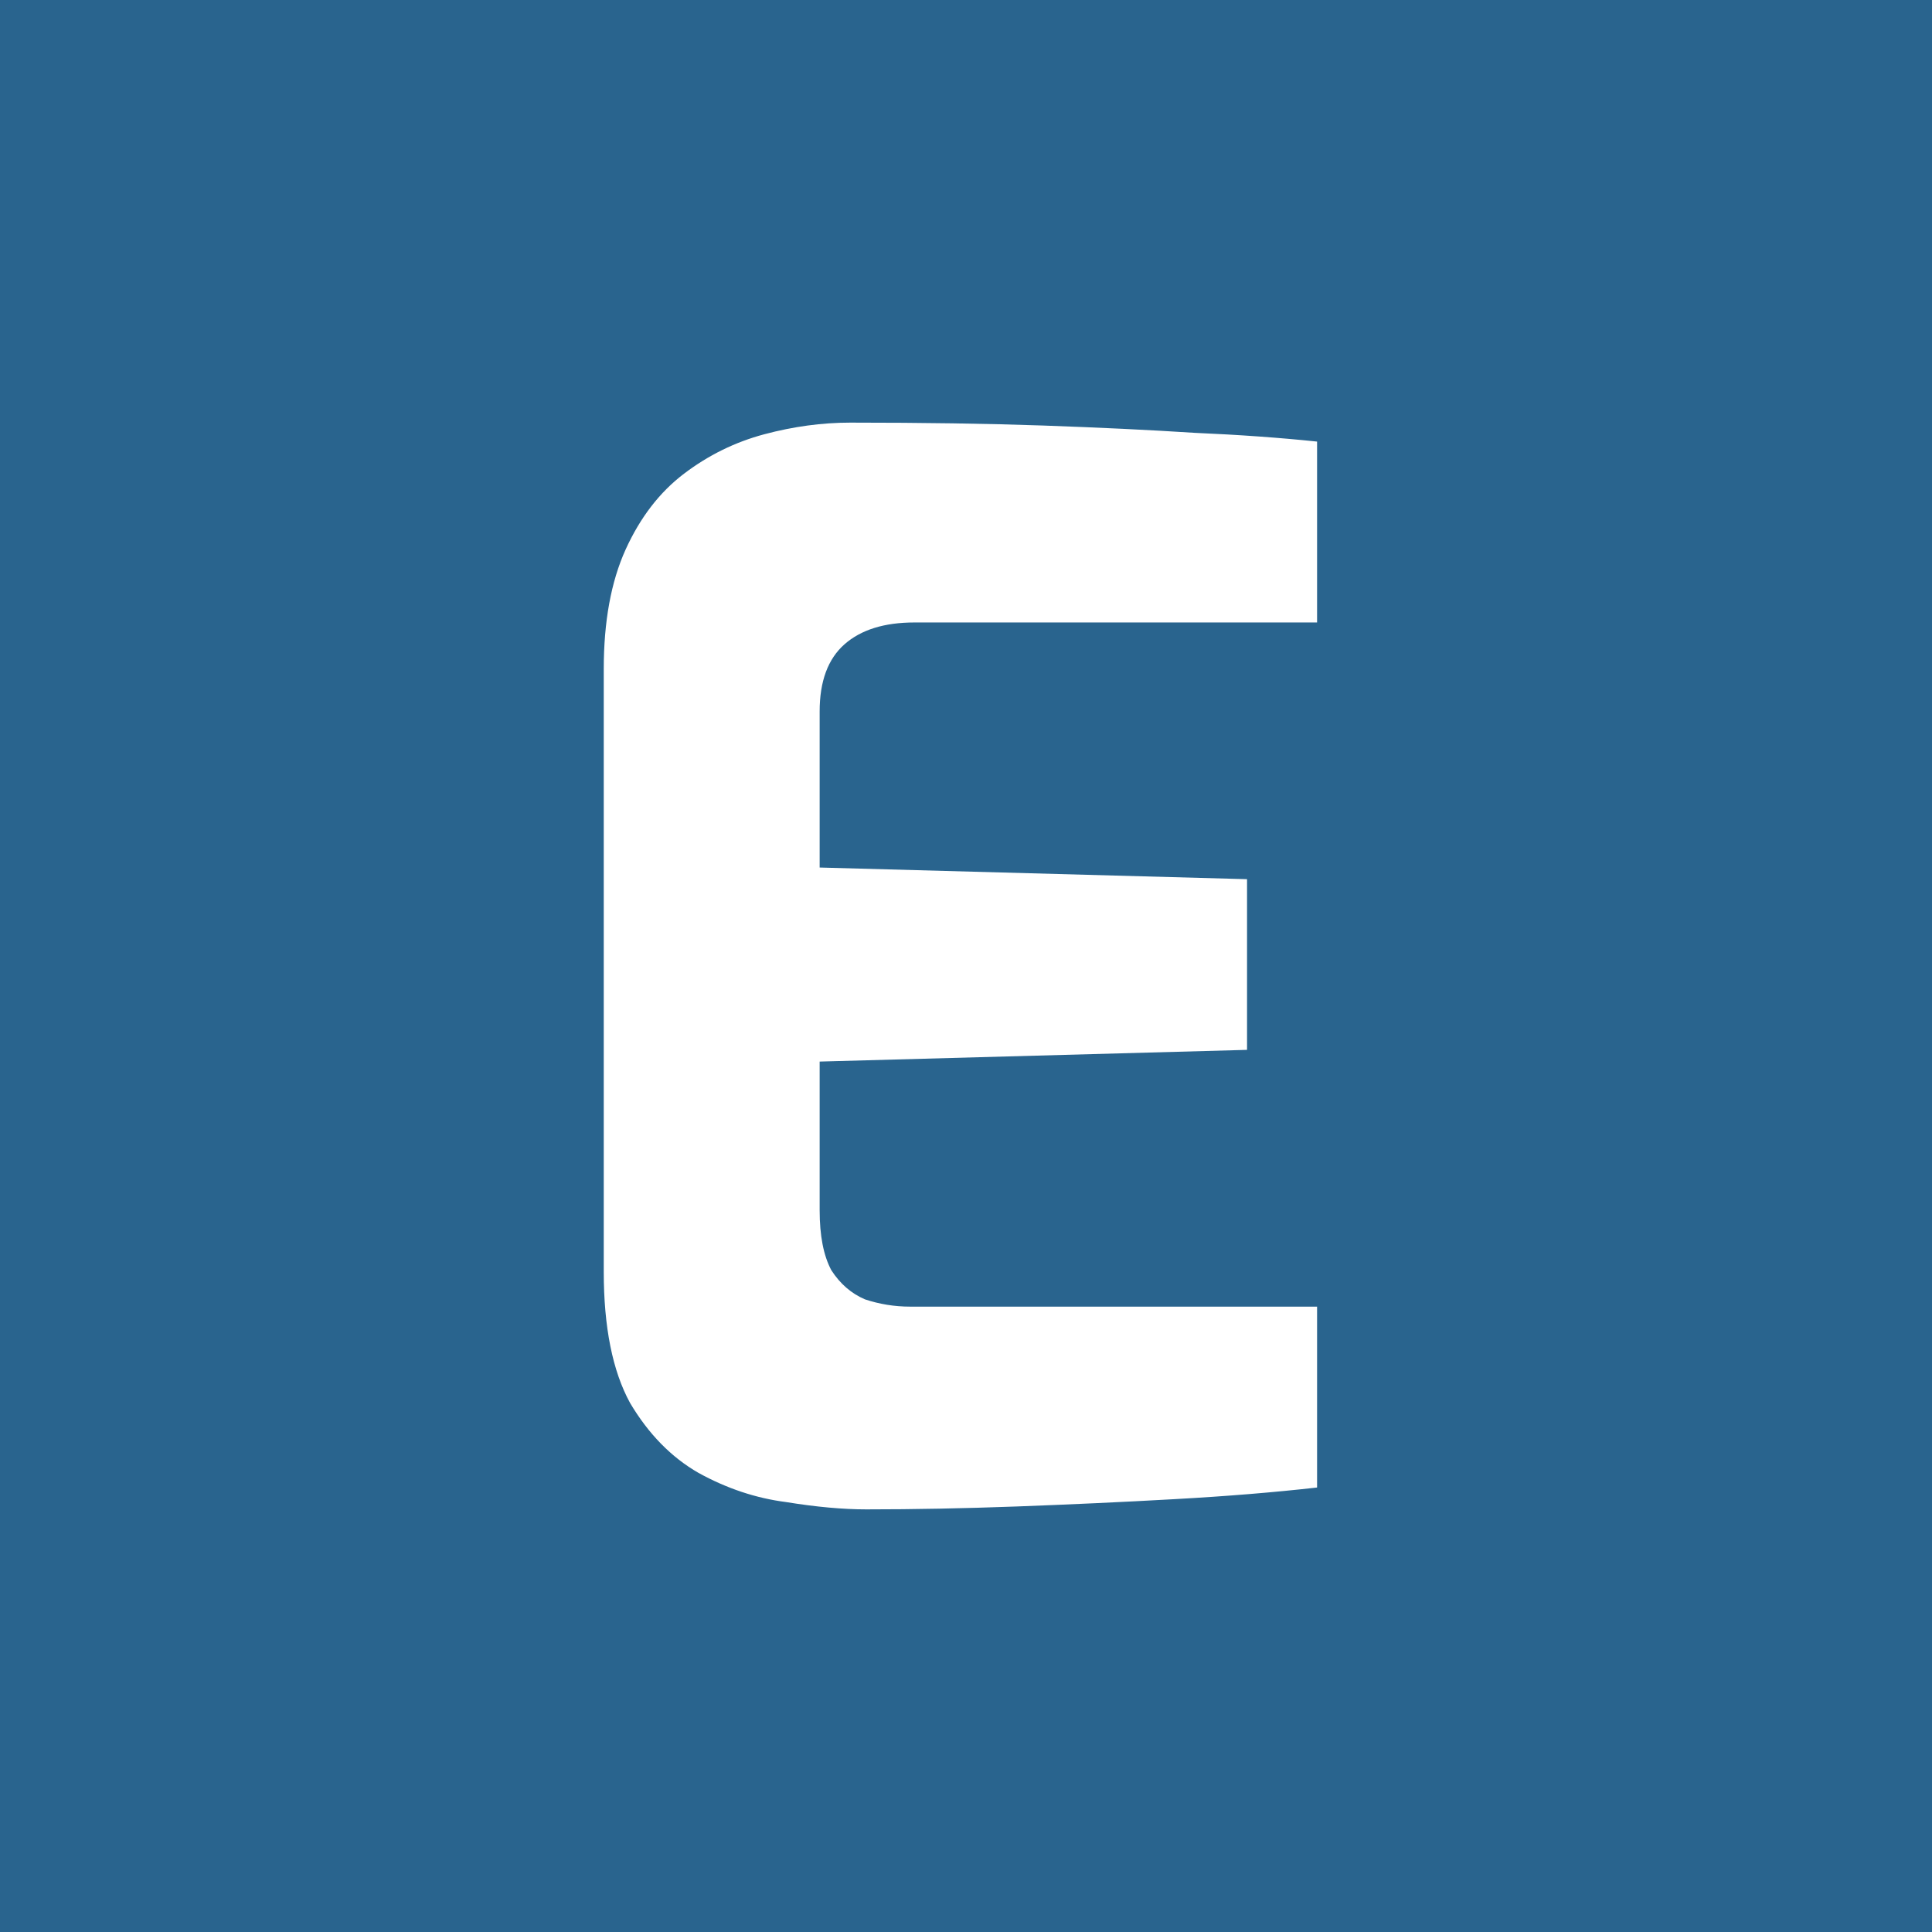 <svg width="32" height="32" viewBox="0 0 32 32" fill="none" xmlns="http://www.w3.org/2000/svg">
<rect width="32" height="32" fill="#29648E"/>
<path d="M14.349 25C13.962 25 13.52 24.96 13.02 24.879C12.521 24.815 12.038 24.654 11.57 24.396C11.12 24.138 10.741 23.752 10.435 23.236C10.145 22.705 10 21.98 10 21.062V11.083C10 10.294 10.121 9.634 10.362 9.102C10.604 8.57 10.926 8.152 11.329 7.846C11.732 7.54 12.175 7.322 12.658 7.193C13.141 7.064 13.616 7 14.083 7C15.291 7 16.354 7.016 17.273 7.048C18.207 7.081 19.044 7.121 19.785 7.169C20.526 7.201 21.203 7.25 21.815 7.314V10.31H15.146C14.647 10.31 14.26 10.431 13.987 10.672C13.713 10.914 13.576 11.285 13.576 11.784V14.369L20.655 14.562V17.389L13.576 17.583V20.047C13.576 20.466 13.64 20.796 13.769 21.038C13.914 21.263 14.099 21.424 14.325 21.521C14.566 21.601 14.816 21.642 15.074 21.642H21.815V24.638C21.106 24.718 20.317 24.783 19.447 24.831C18.593 24.879 17.724 24.919 16.838 24.952C15.968 24.984 15.138 25 14.349 25Z" fill="white"/>
</svg>
